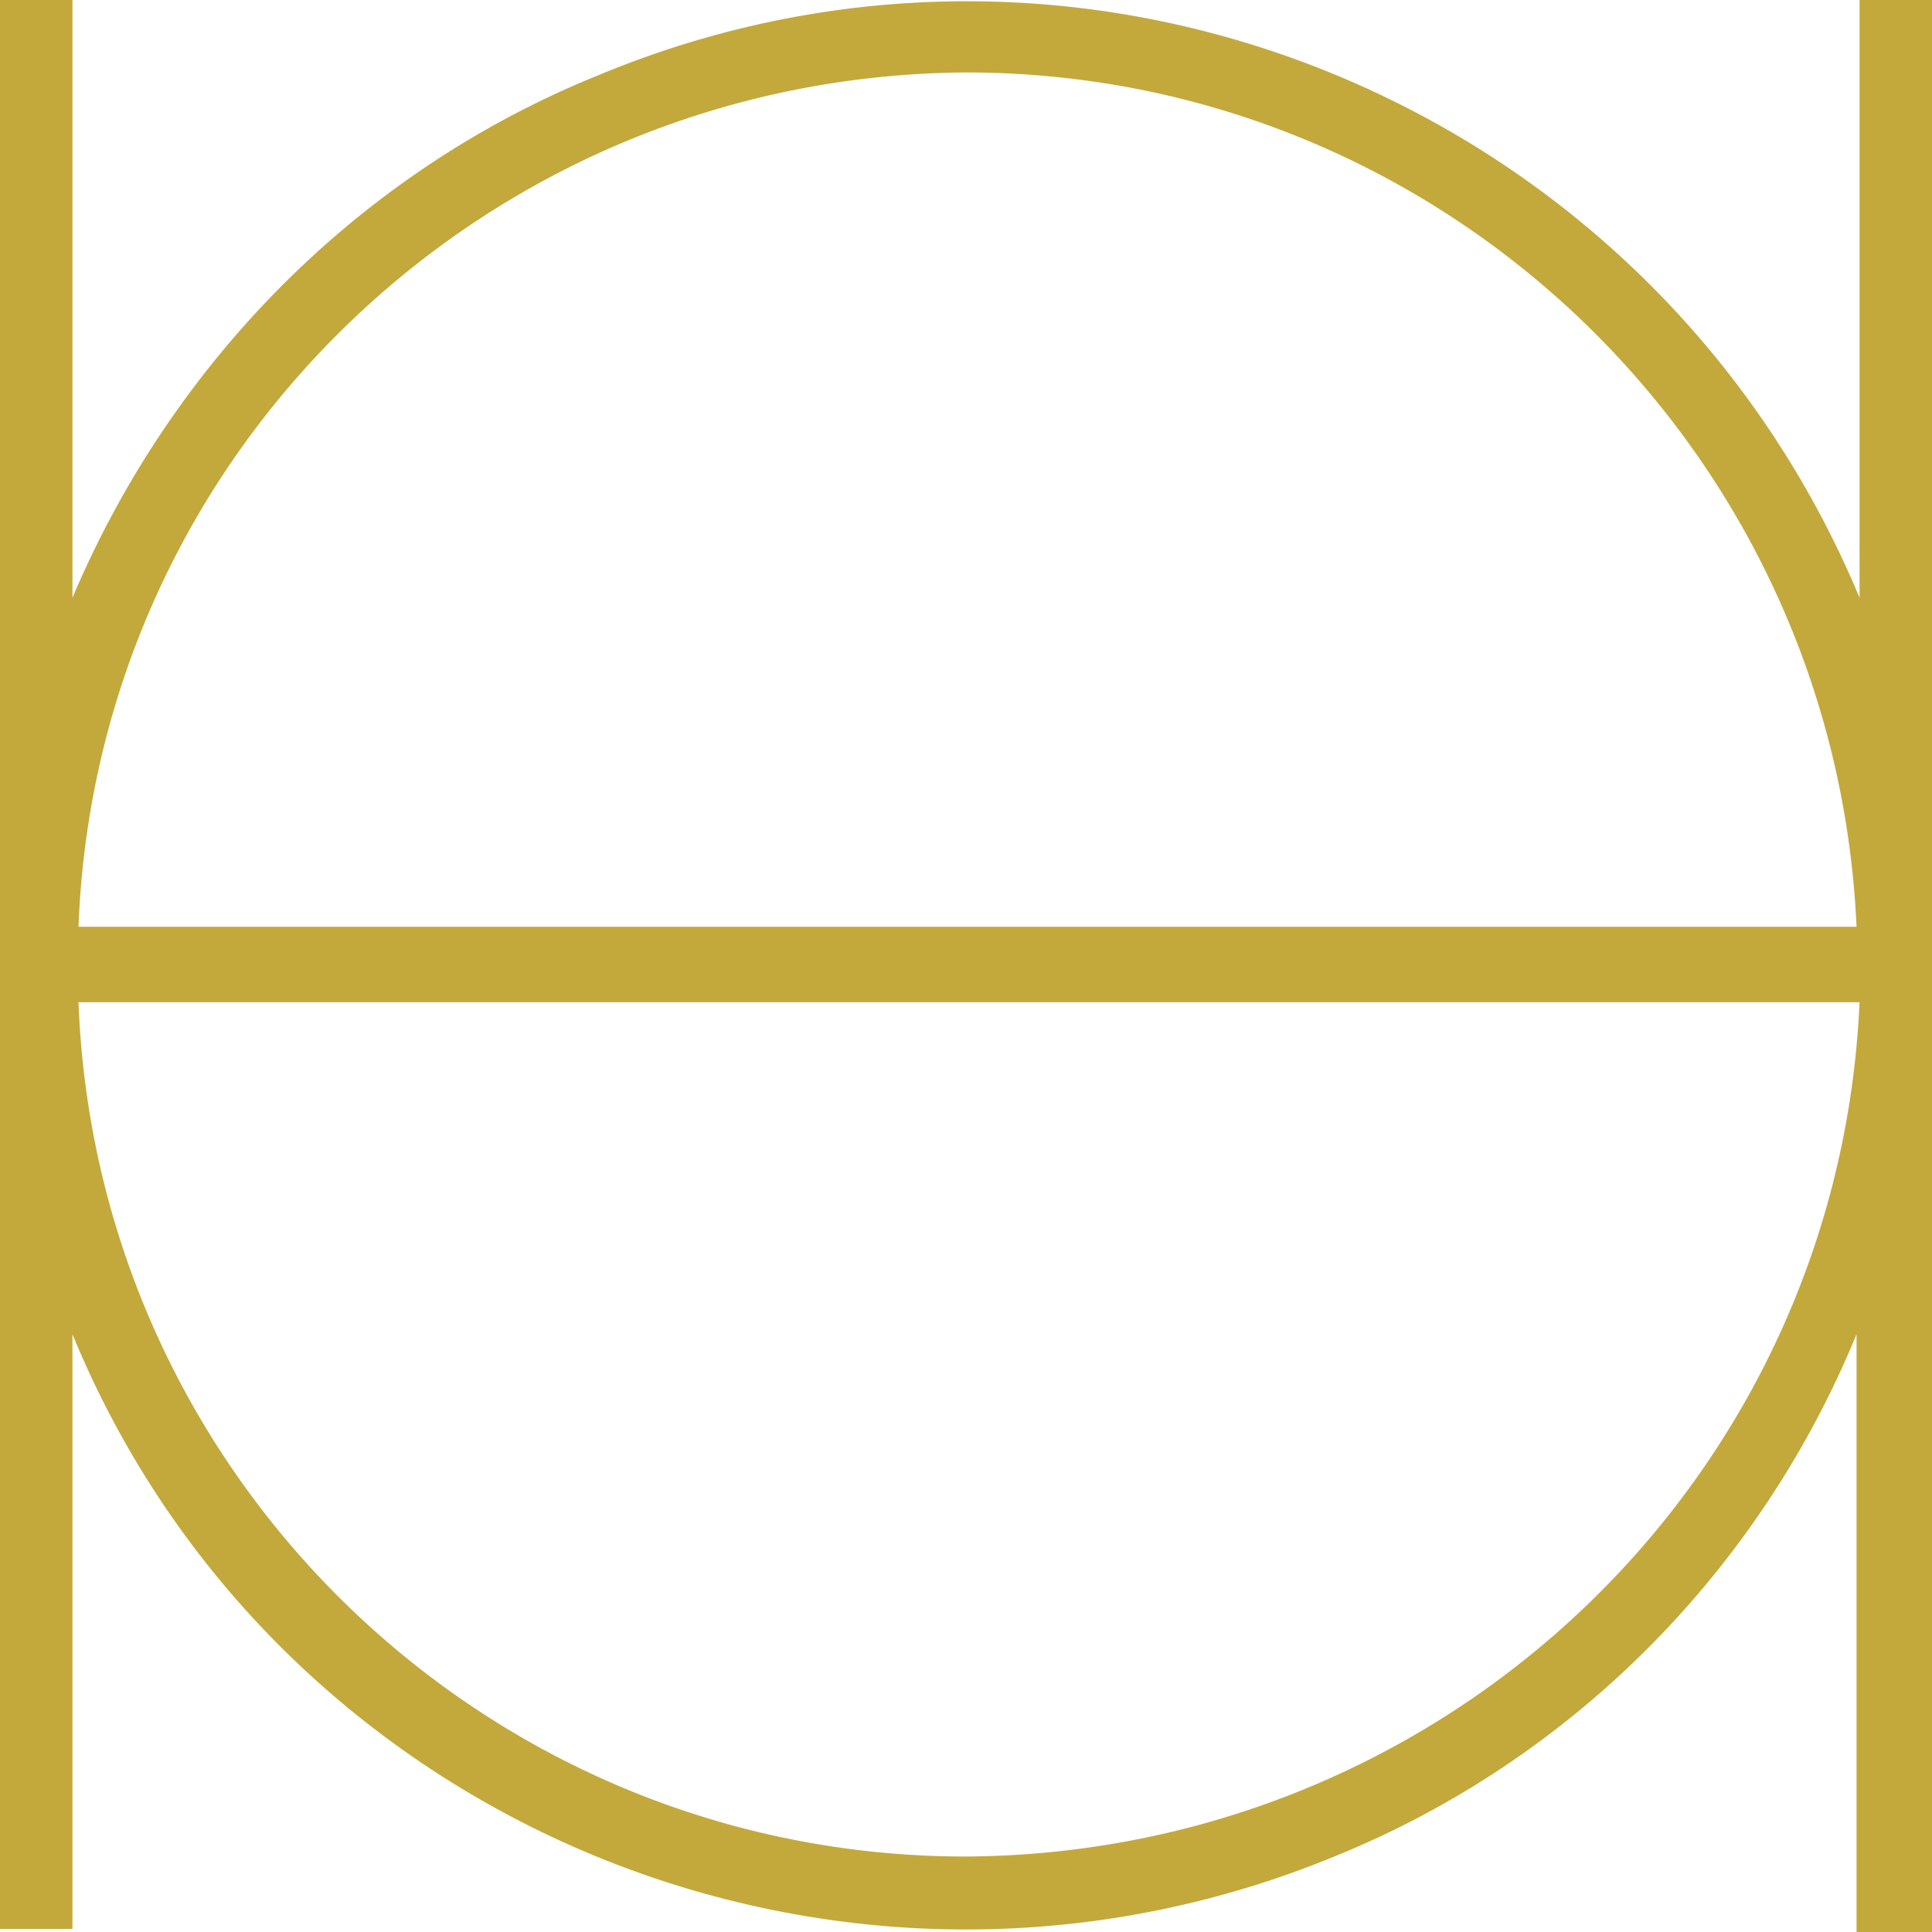 <?xml version="1.0" encoding="utf-8"?>
<!-- Generator: Adobe Illustrator 26.4.1, SVG Export Plug-In . SVG Version: 6.00 Build 0)  -->
<svg version="1.1" id="Ebene_1" xmlns="http://www.w3.org/2000/svg" xmlns:xlink="http://www.w3.org/1999/xlink" x="0px" y="0px"
	 viewBox="0 0 64 64" style="enable-background:new 0 0 64 64;" xml:space="preserve">
<path class="st0" d="M32,61.5C16.2,61.5,3.2,49,2.6,33.2h59C60.9,49,47.9,61.4,32,61.5 M32,2.4c15.8,0,28.8,12.5,29.5,28.3H2.6
	C3.2,14.9,16.2,2.5,32,2.4 M61.6,0v19.8C54.8,3.5,36.1-4.3,19.8,2.5C11.9,5.7,5.7,12,2.4,19.8V0H0v63.9h2.4V44.2
	c6.7,16.3,25.5,24,41.8,17.3c7.9-3.2,14.1-9.5,17.3-17.3v19.8H64V0H61.6z" fill="#c3a93c"/>
</svg>
